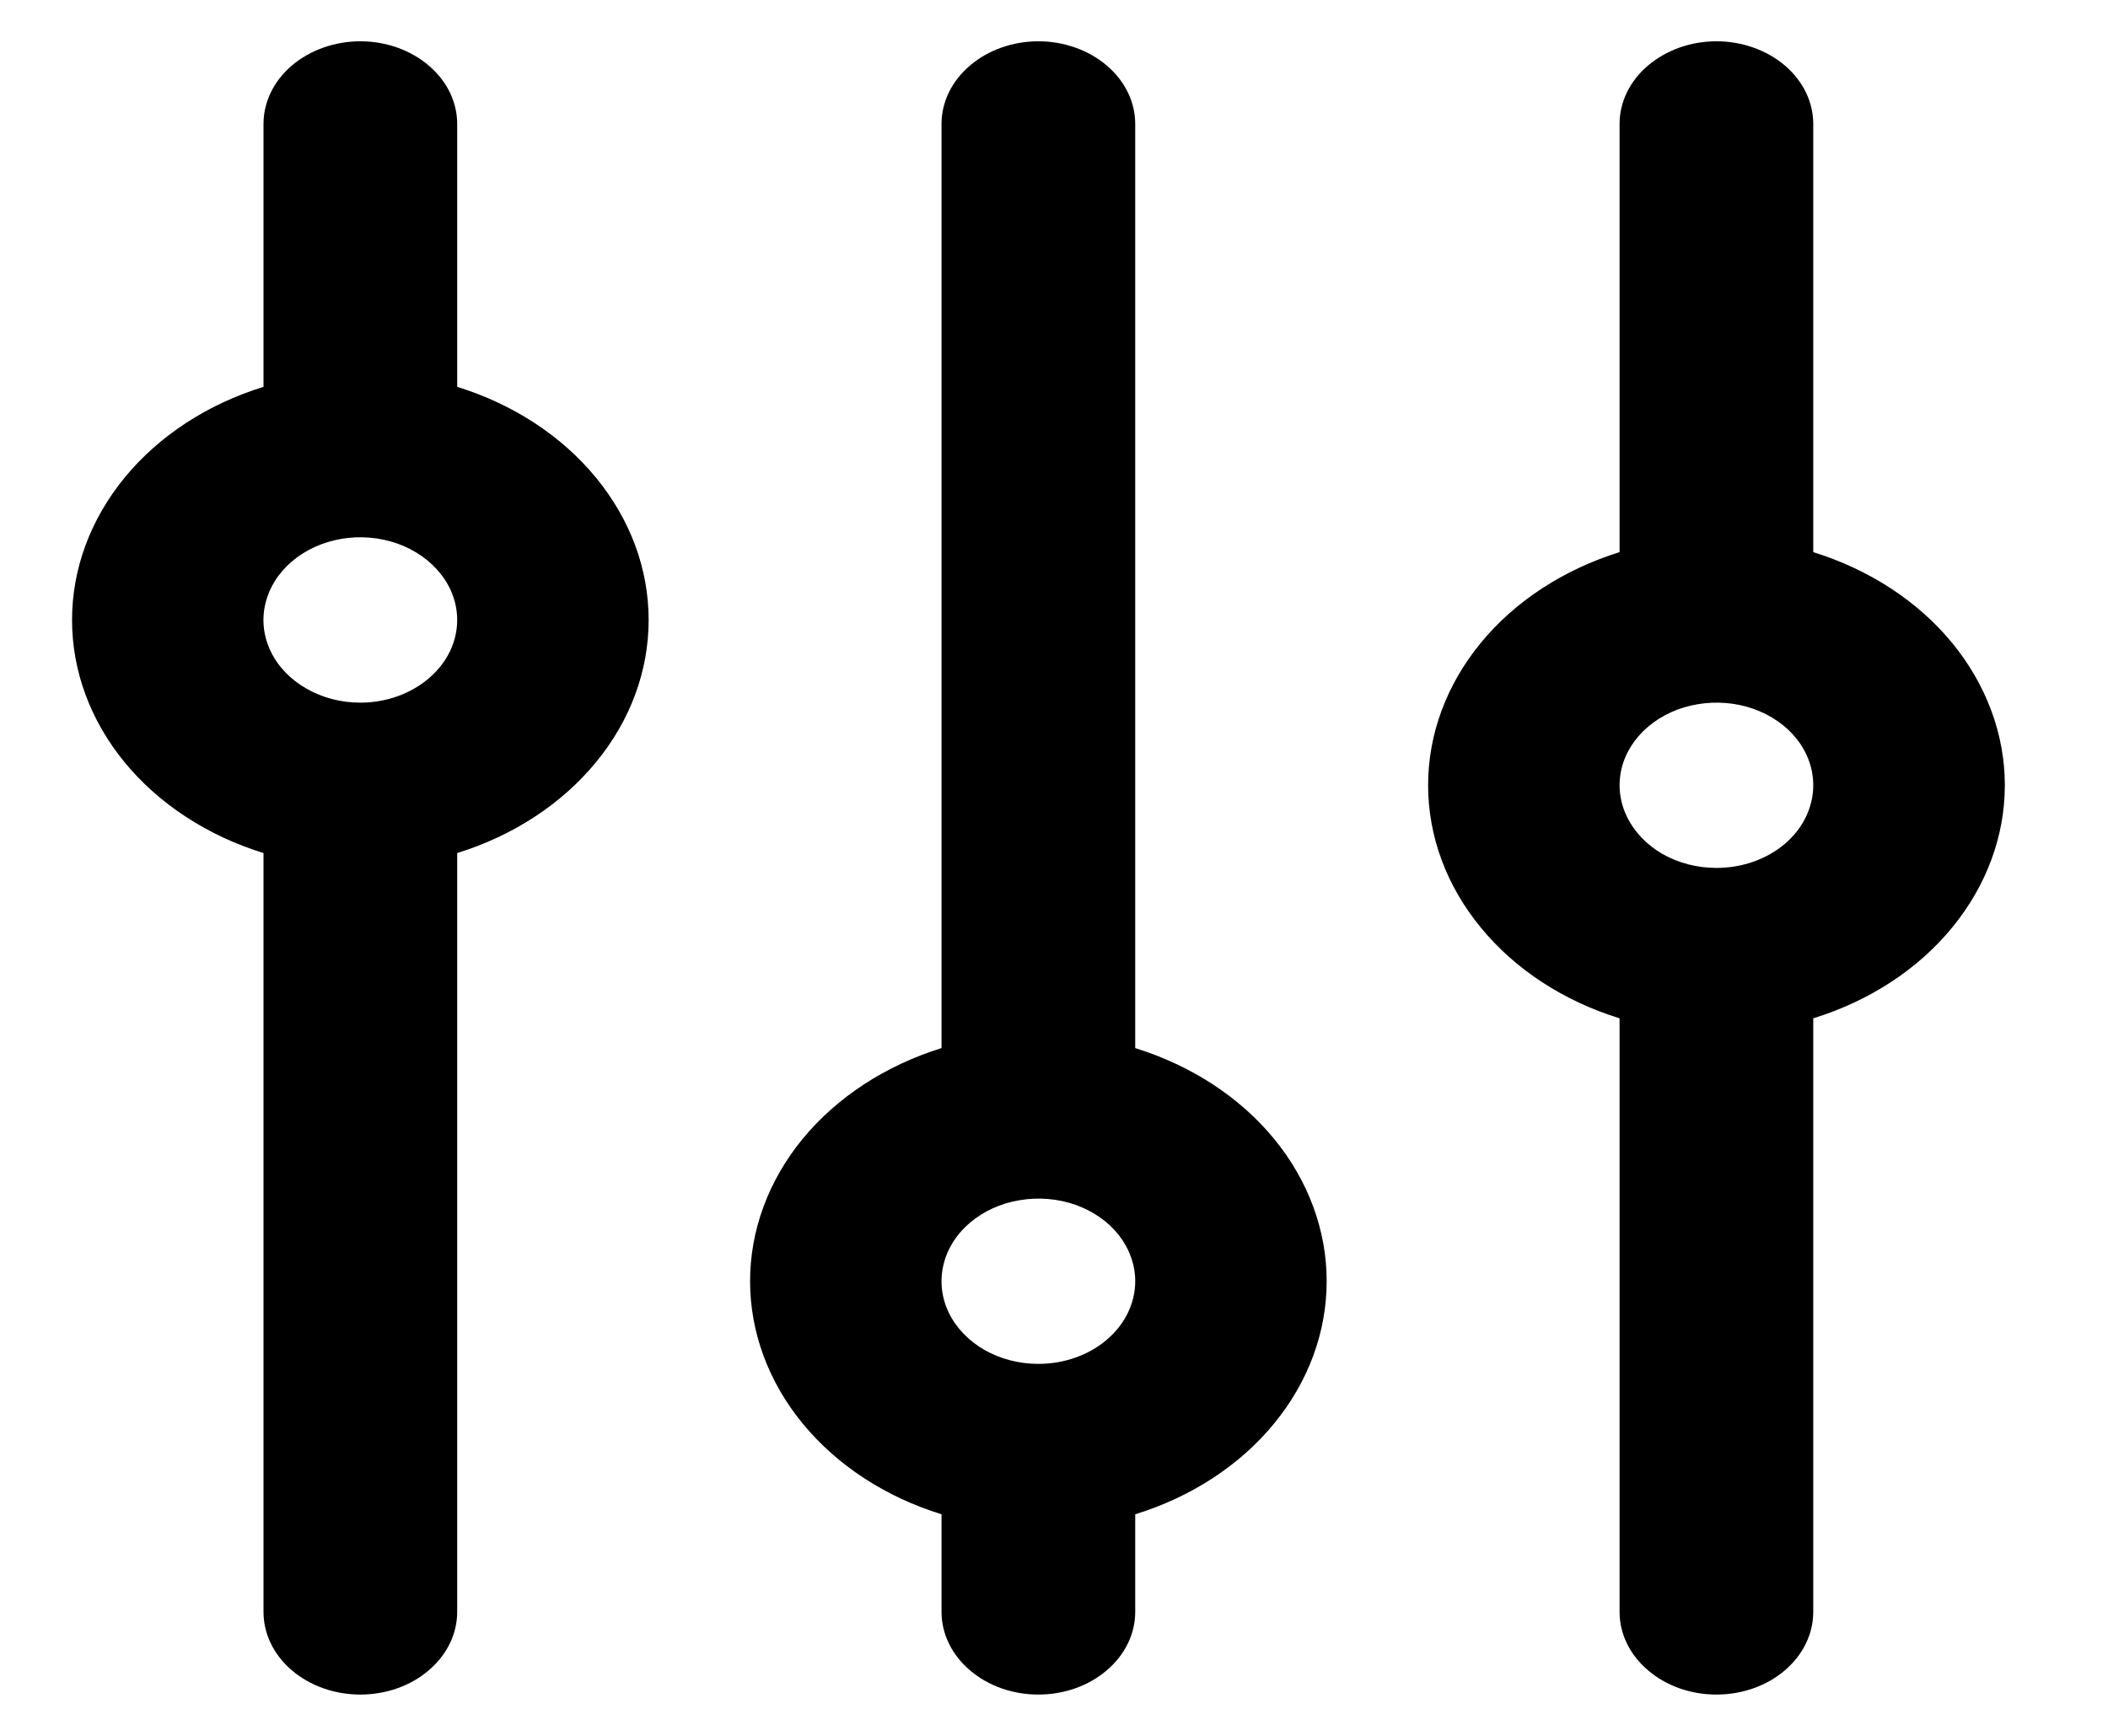 <svg width="17" height="14" viewBox="0 0 17 14" fill="none" xmlns="http://www.w3.org/2000/svg">
<path d="M14.623 4.453V1C14.623 0.823 14.541 0.654 14.395 0.529C14.248 0.404 14.05 0.333 13.842 0.333C13.635 0.333 13.437 0.404 13.29 0.529C13.143 0.654 13.061 0.823 13.061 1V4.453C12.609 4.594 12.218 4.849 11.942 5.185C11.665 5.522 11.517 5.923 11.517 6.333C11.517 6.744 11.665 7.145 11.942 7.481C12.218 7.818 12.609 8.073 13.061 8.213V13C13.061 13.177 13.143 13.346 13.29 13.471C13.437 13.597 13.635 13.667 13.842 13.667C14.05 13.667 14.248 13.597 14.395 13.471C14.541 13.346 14.623 13.177 14.623 13V8.213C15.076 8.073 15.467 7.818 15.743 7.481C16.019 7.145 16.168 6.744 16.168 6.333C16.168 5.923 16.019 5.522 15.743 5.185C15.467 4.849 15.076 4.594 14.623 4.453ZM13.842 7C13.688 7 13.537 6.961 13.408 6.888C13.28 6.814 13.18 6.71 13.121 6.588C13.062 6.467 13.046 6.333 13.076 6.203C13.106 6.074 13.181 5.955 13.29 5.862C13.399 5.769 13.538 5.705 13.69 5.68C13.841 5.654 13.999 5.667 14.141 5.717C14.284 5.768 14.406 5.853 14.492 5.963C14.578 6.073 14.623 6.202 14.623 6.333C14.623 6.51 14.541 6.68 14.395 6.805C14.248 6.93 14.05 7 13.842 7ZM9.155 8.453V1C9.155 0.823 9.073 0.654 8.926 0.529C8.78 0.404 8.581 0.333 8.374 0.333C8.167 0.333 7.968 0.404 7.822 0.529C7.675 0.654 7.593 0.823 7.593 1V8.453C7.14 8.594 6.75 8.849 6.473 9.185C6.197 9.522 6.049 9.923 6.049 10.333C6.049 10.744 6.197 11.145 6.473 11.481C6.75 11.818 7.14 12.073 7.593 12.213V13C7.593 13.177 7.675 13.346 7.822 13.471C7.968 13.597 8.167 13.667 8.374 13.667C8.581 13.667 8.78 13.597 8.926 13.471C9.073 13.346 9.155 13.177 9.155 13V12.213C9.608 12.073 9.999 11.818 10.275 11.481C10.551 11.145 10.699 10.744 10.699 10.333C10.699 9.923 10.551 9.522 10.275 9.185C9.999 8.849 9.608 8.594 9.155 8.453ZM8.374 11C8.22 11 8.069 10.961 7.94 10.888C7.812 10.814 7.711 10.71 7.652 10.588C7.593 10.467 7.578 10.333 7.608 10.203C7.638 10.074 7.712 9.955 7.822 9.862C7.931 9.769 8.07 9.705 8.222 9.68C8.373 9.654 8.53 9.667 8.673 9.717C8.816 9.768 8.938 9.853 9.024 9.963C9.109 10.073 9.155 10.201 9.155 10.333C9.155 10.51 9.073 10.68 8.926 10.805C8.78 10.93 8.581 11 8.374 11ZM3.687 3.12V1C3.687 0.823 3.605 0.654 3.458 0.529C3.312 0.404 3.113 0.333 2.906 0.333C2.699 0.333 2.5 0.404 2.353 0.529C2.207 0.654 2.125 0.823 2.125 1V3.12C1.672 3.26 1.281 3.516 1.005 3.852C0.729 4.189 0.581 4.589 0.581 5C0.581 5.411 0.729 5.812 1.005 6.148C1.281 6.484 1.672 6.74 2.125 6.88V13C2.125 13.177 2.207 13.346 2.353 13.471C2.5 13.597 2.699 13.667 2.906 13.667C3.113 13.667 3.312 13.597 3.458 13.471C3.605 13.346 3.687 13.177 3.687 13V6.88C4.139 6.74 4.53 6.484 4.806 6.148C5.083 5.812 5.231 5.411 5.231 5C5.231 4.589 5.083 4.189 4.806 3.852C4.53 3.516 4.139 3.26 3.687 3.12ZM2.906 5.667C2.751 5.667 2.6 5.628 2.472 5.554C2.343 5.481 2.243 5.377 2.184 5.255C2.125 5.133 2.109 4.999 2.14 4.87C2.17 4.741 2.244 4.622 2.353 4.529C2.463 4.435 2.602 4.372 2.753 4.346C2.905 4.32 3.062 4.334 3.205 4.384C3.347 4.435 3.469 4.52 3.555 4.63C3.641 4.739 3.687 4.868 3.687 5C3.687 5.177 3.605 5.346 3.458 5.471C3.312 5.596 3.113 5.667 2.906 5.667Z" fill="black"/>
</svg>
